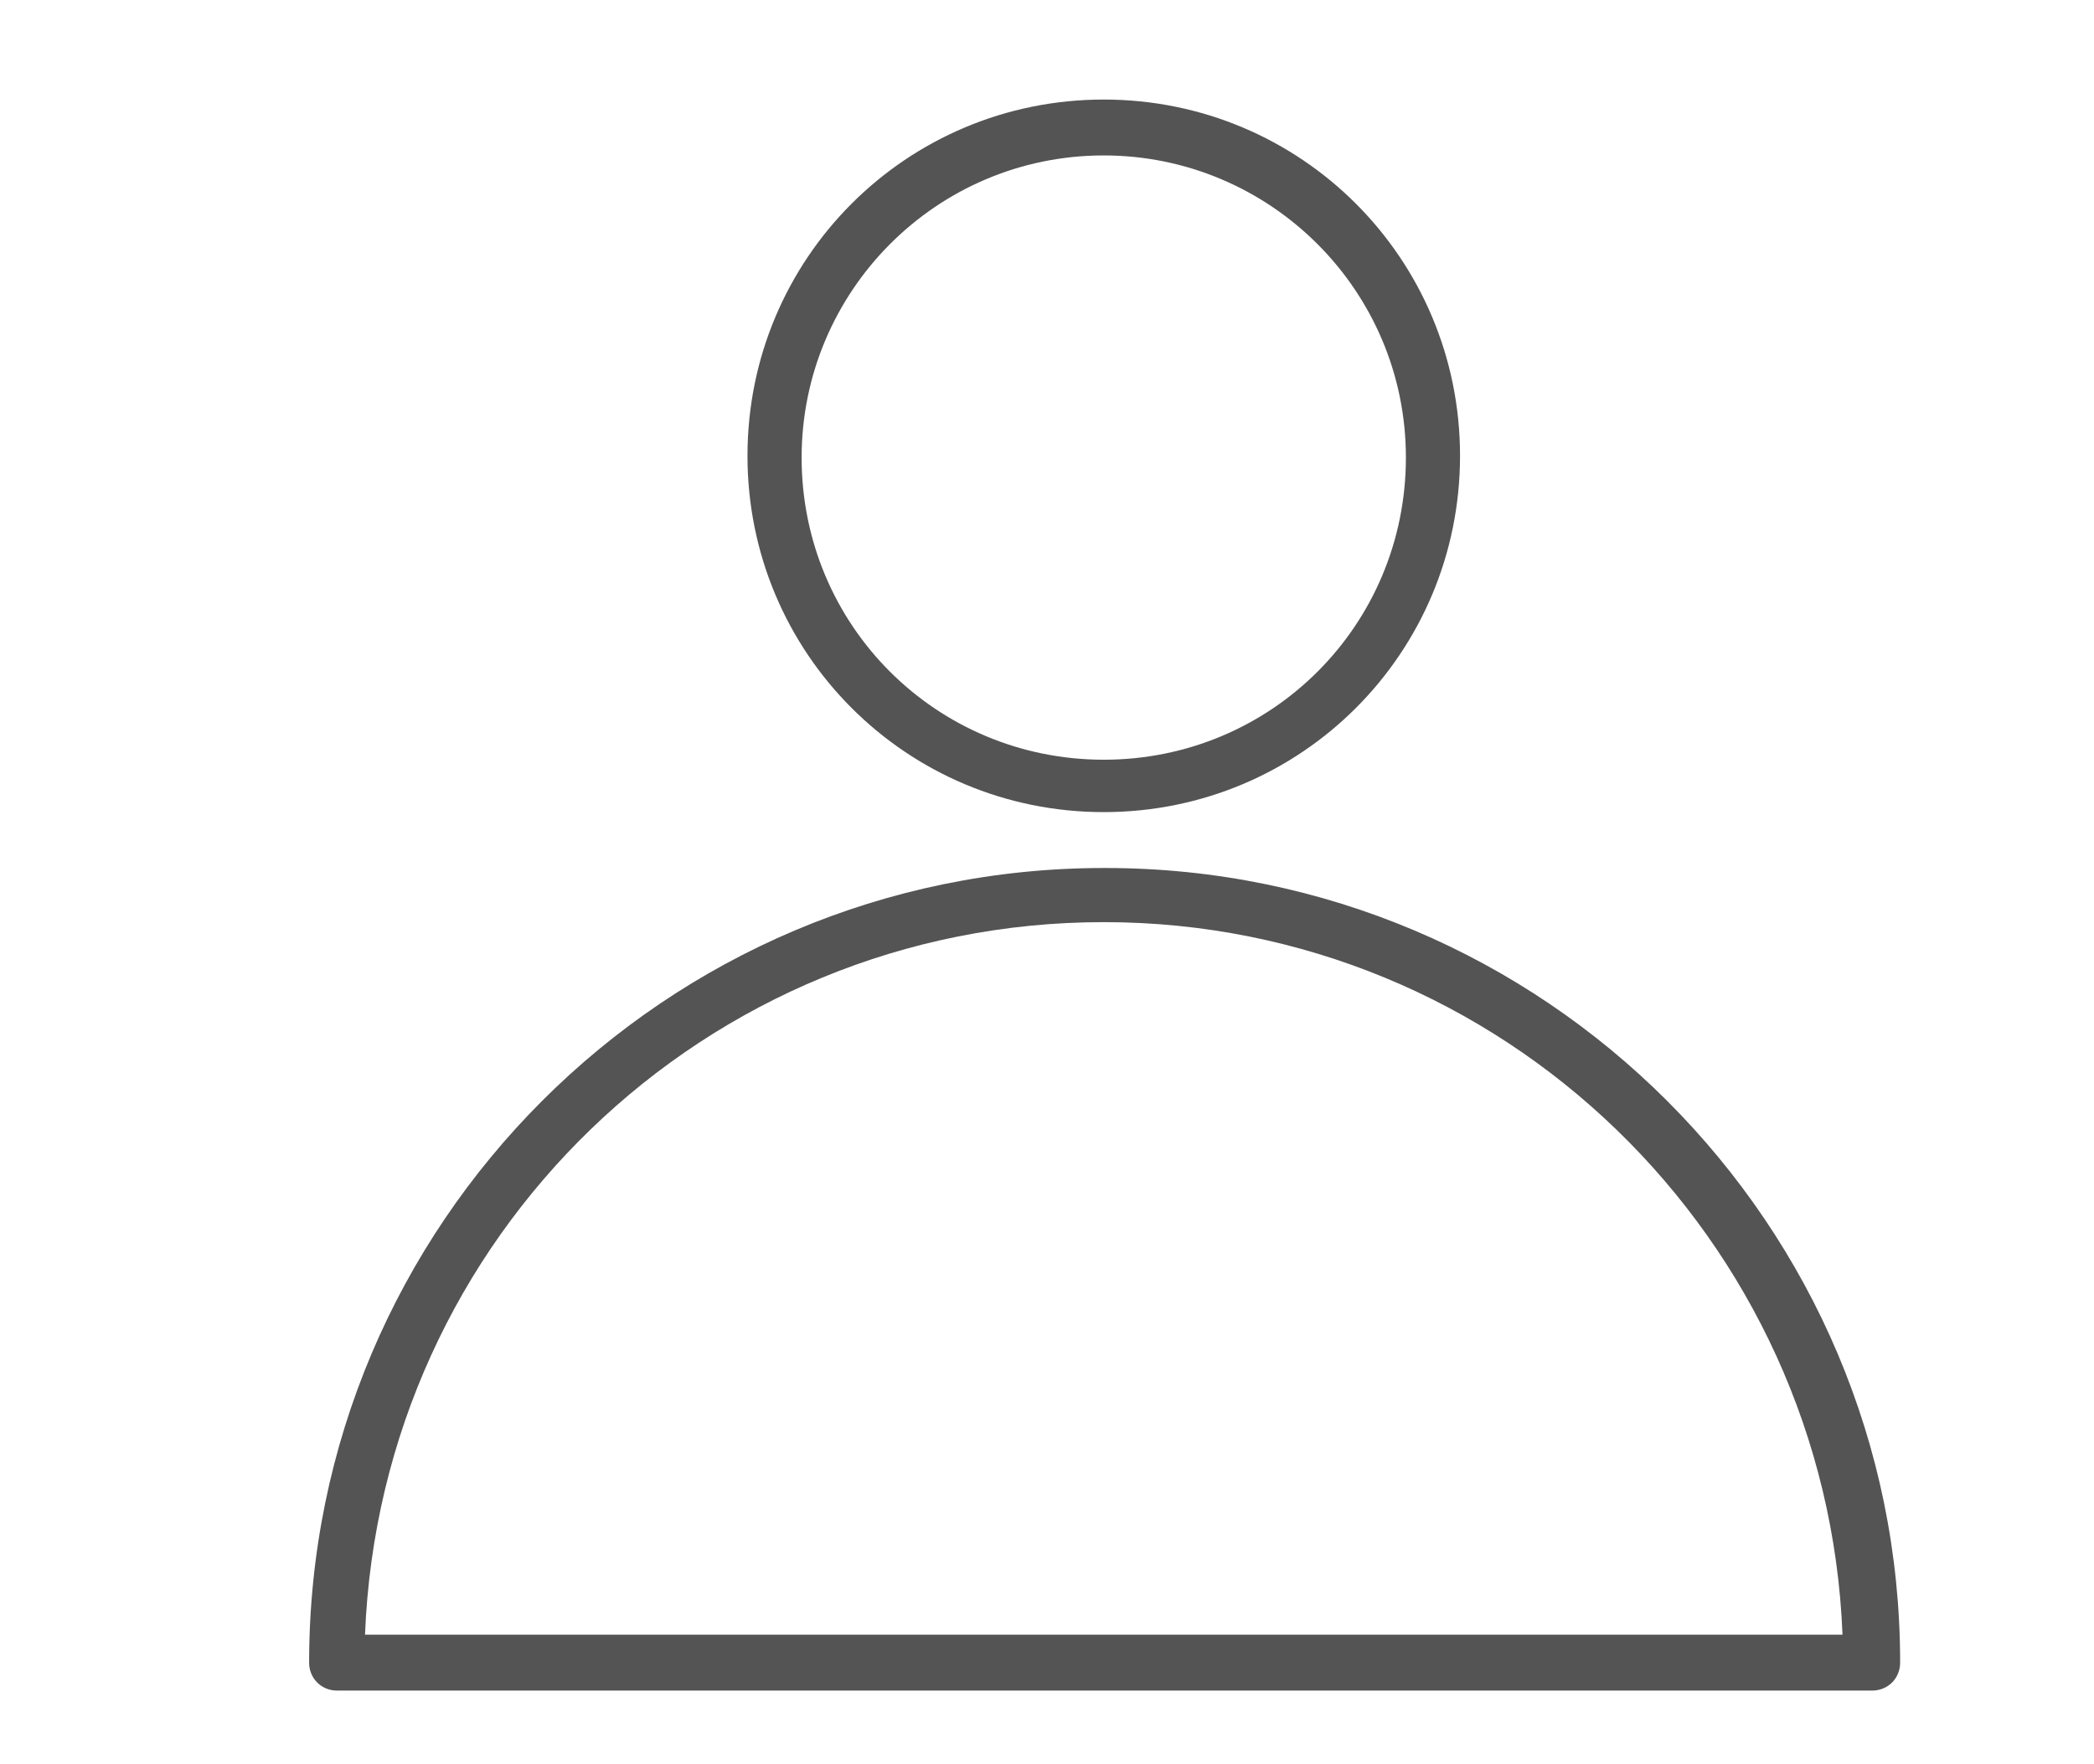 <?xml version="1.0" encoding="UTF-8"?>
<svg id="Layer_1" data-name="Layer 1" xmlns="http://www.w3.org/2000/svg" version="1.1" viewBox="0 0 119.9 101">
  <defs>
    <style>
      .cls-1 {
        fill: #545454;
        stroke-width: 0px;
      }
    </style>
  </defs>
  <path class="cls-1" d="M63.2,46.5c11.3,0,20.4-9.1,20.4-20.4s-9.1-20.4-20.4-20.4-20.4,9.1-20.4,20.4c0,11.3,9.1,20.4,20.4,20.4ZM63.2,8.9c9.5,0,17.3,7.7,17.3,17.3s-7.7,17.3-17.3,17.3-17.3-7.7-17.3-17.3c0-9.5,7.7-17.3,17.3-17.3Z"/>
  <path class="cls-1" d="M63.2,49.7c-25.1,0-45.5,20.4-45.5,45.5,0,.9.7,1.6,1.6,1.6h87.9c.9,0,1.6-.7,1.6-1.6,0-25.1-20.4-45.5-45.5-45.5ZM63.2,52.8c22.8,0,41.4,18.1,42.3,40.8H20.9c.9-22.8,19.5-40.8,42.3-40.8Z"/>
</svg>